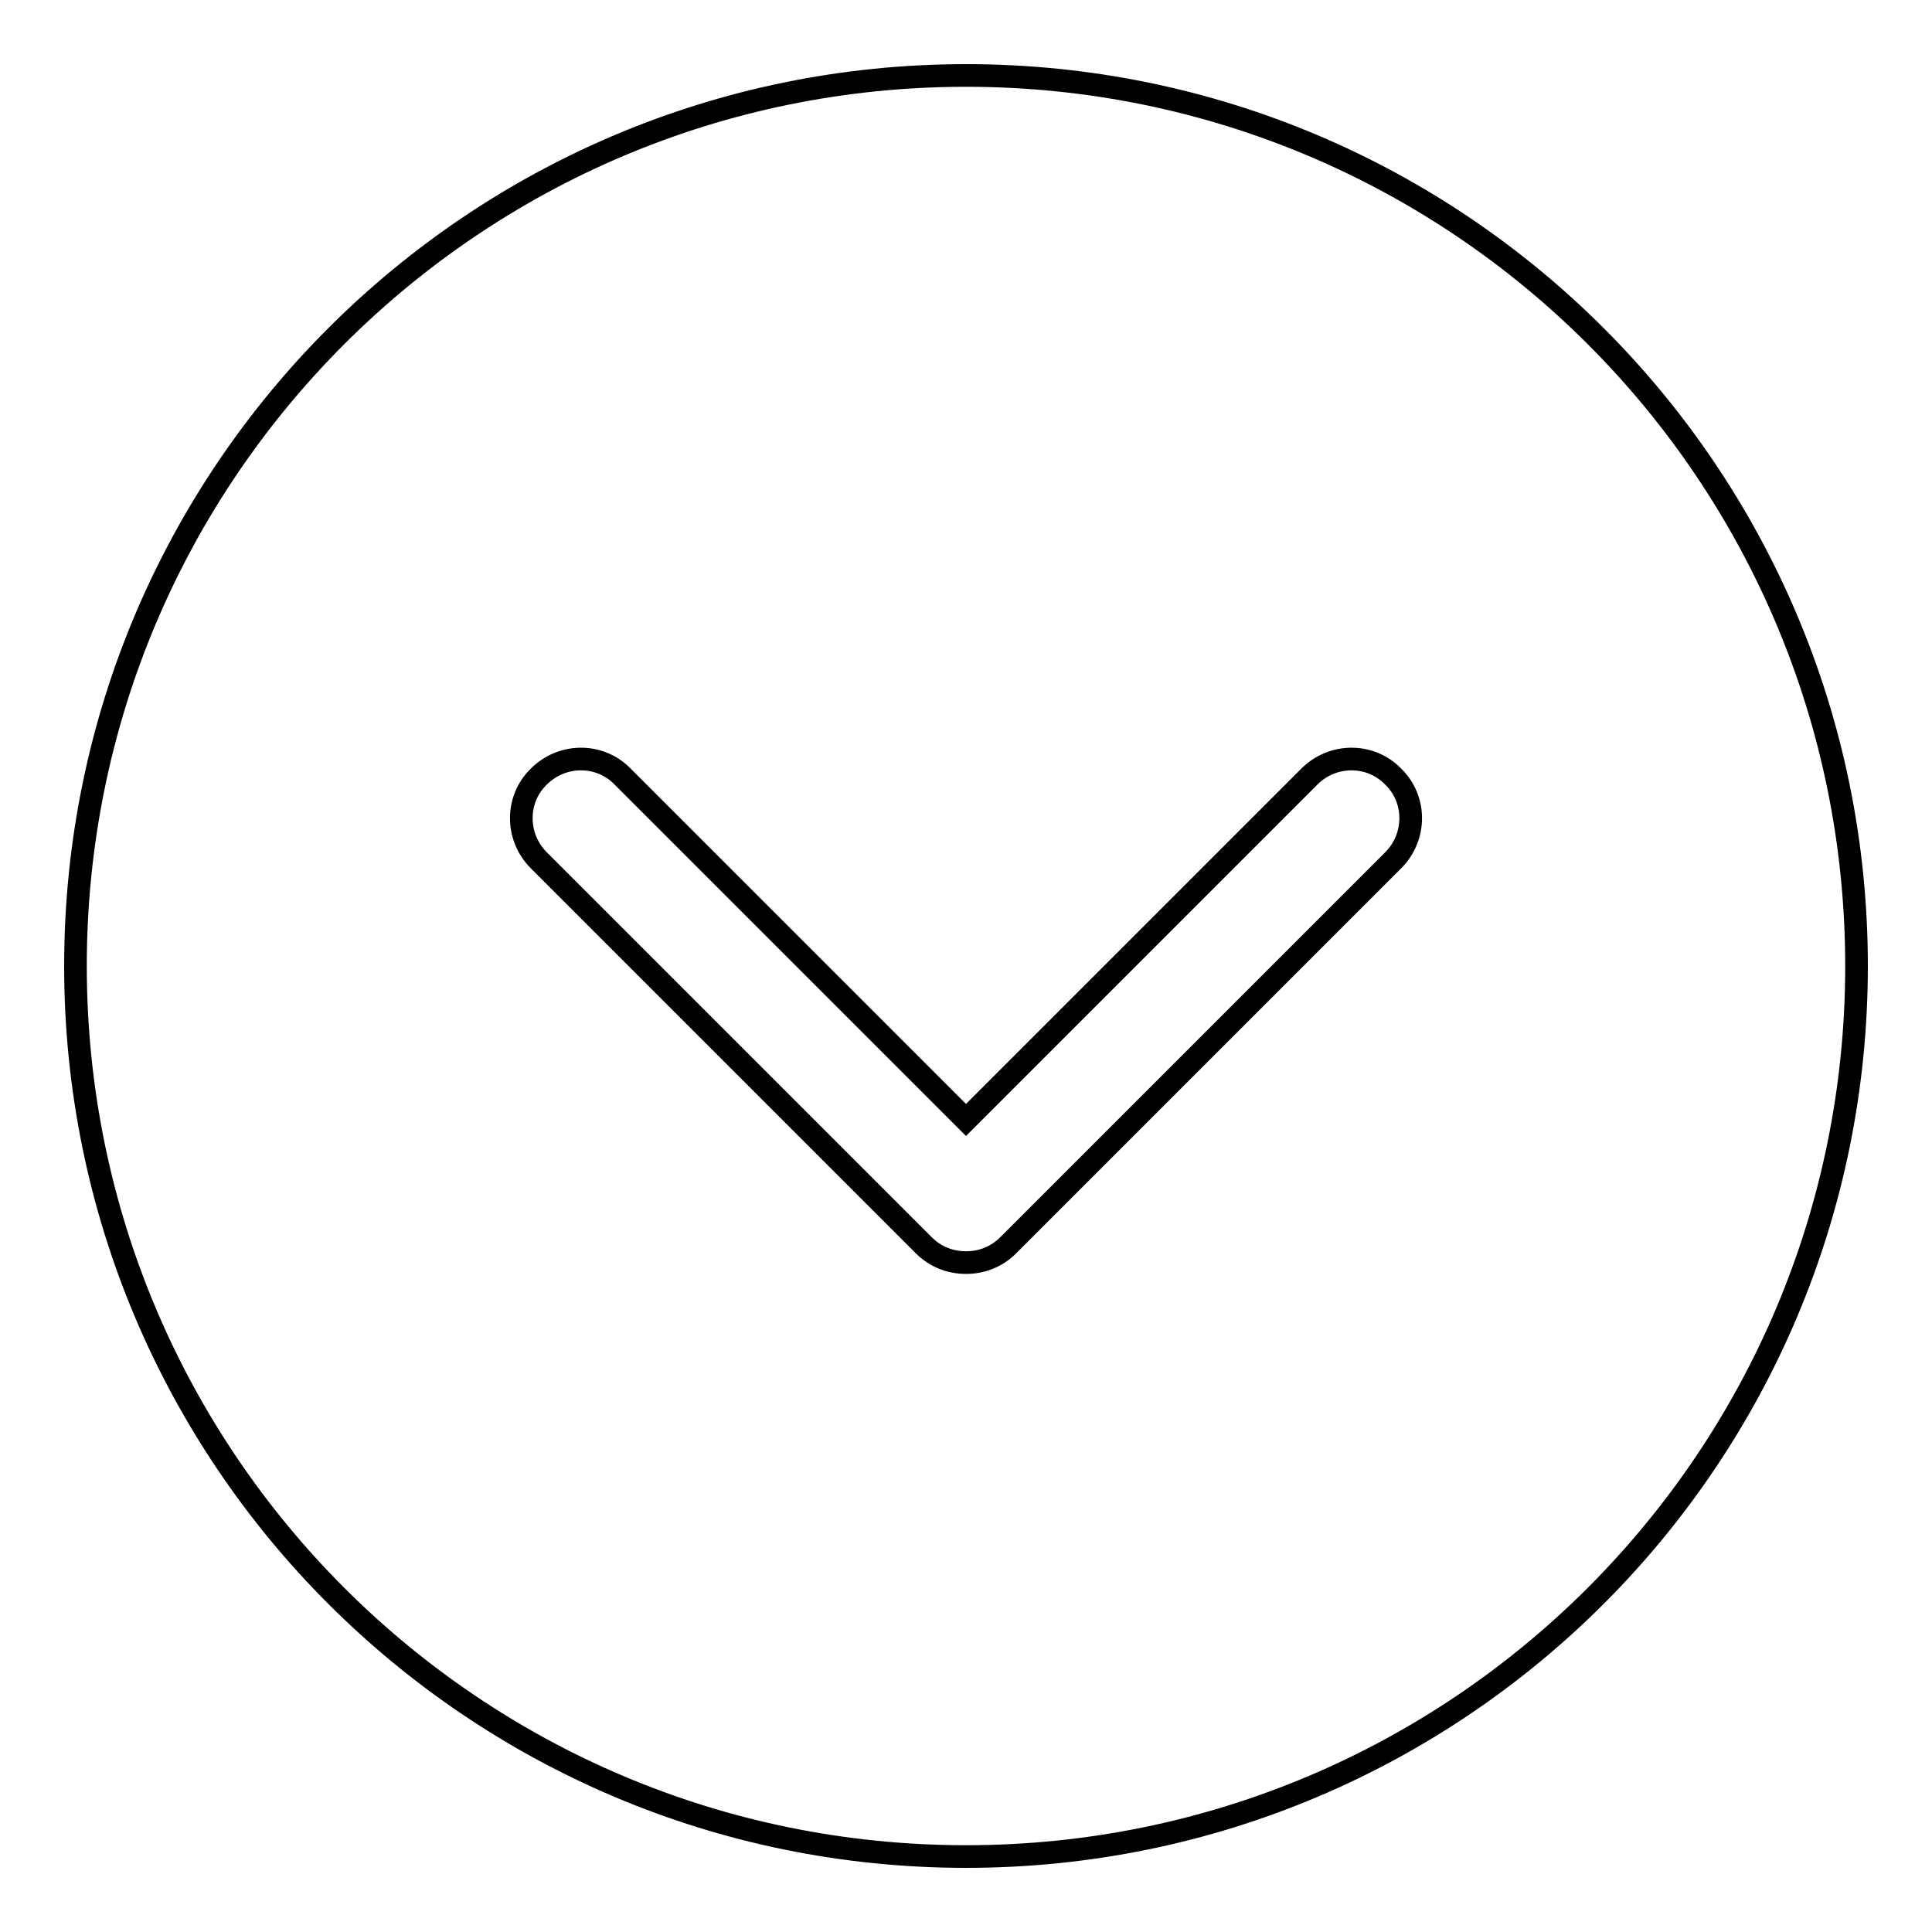 <?xml version="1.0" encoding="utf-8"?>
<!-- Svg Vector Icons : http://www.onlinewebfonts.com/icon -->
<!DOCTYPE svg PUBLIC "-//W3C//DTD SVG 1.1//EN" "http://www.w3.org/Graphics/SVG/1.1/DTD/svg11.dtd">
<svg version="1.1" xmlns="http://www.w3.org/2000/svg" xmlns:xlink="http://www.w3.org/1999/xlink" x="0px" y="0px" viewBox="0 0 256 256" enable-background="new 0 0 256 256" xml:space="preserve">
<g><g><g><g><g><path stroke-width="3" fill-opacity="0" stroke="#000000"  d="M128,10C62.8,10,10,62.8,10,128c0,65.2,52.8,118,118,118c65.2,0,118-52.8,118-118C246,62.8,193.2,10,128,10z M184.6,114l-51,51c-1.6,1.6-3.6,2.3-5.6,2.3c-2,0-4-0.7-5.6-2.3l-51-51c-3.1-3.1-3.1-8.1,0-11.1c3.1-3.1,8.1-3.1,11.1,0l45.5,45.5l45.5-45.5c3.1-3.1,8.1-3.1,11.1,0C187.7,105.9,187.7,110.9,184.6,114z"/></g></g></g><g></g><g></g><g></g><g></g><g></g><g></g><g></g><g></g><g></g><g></g><g></g><g></g><g></g><g></g><g></g></g></g>
</svg>